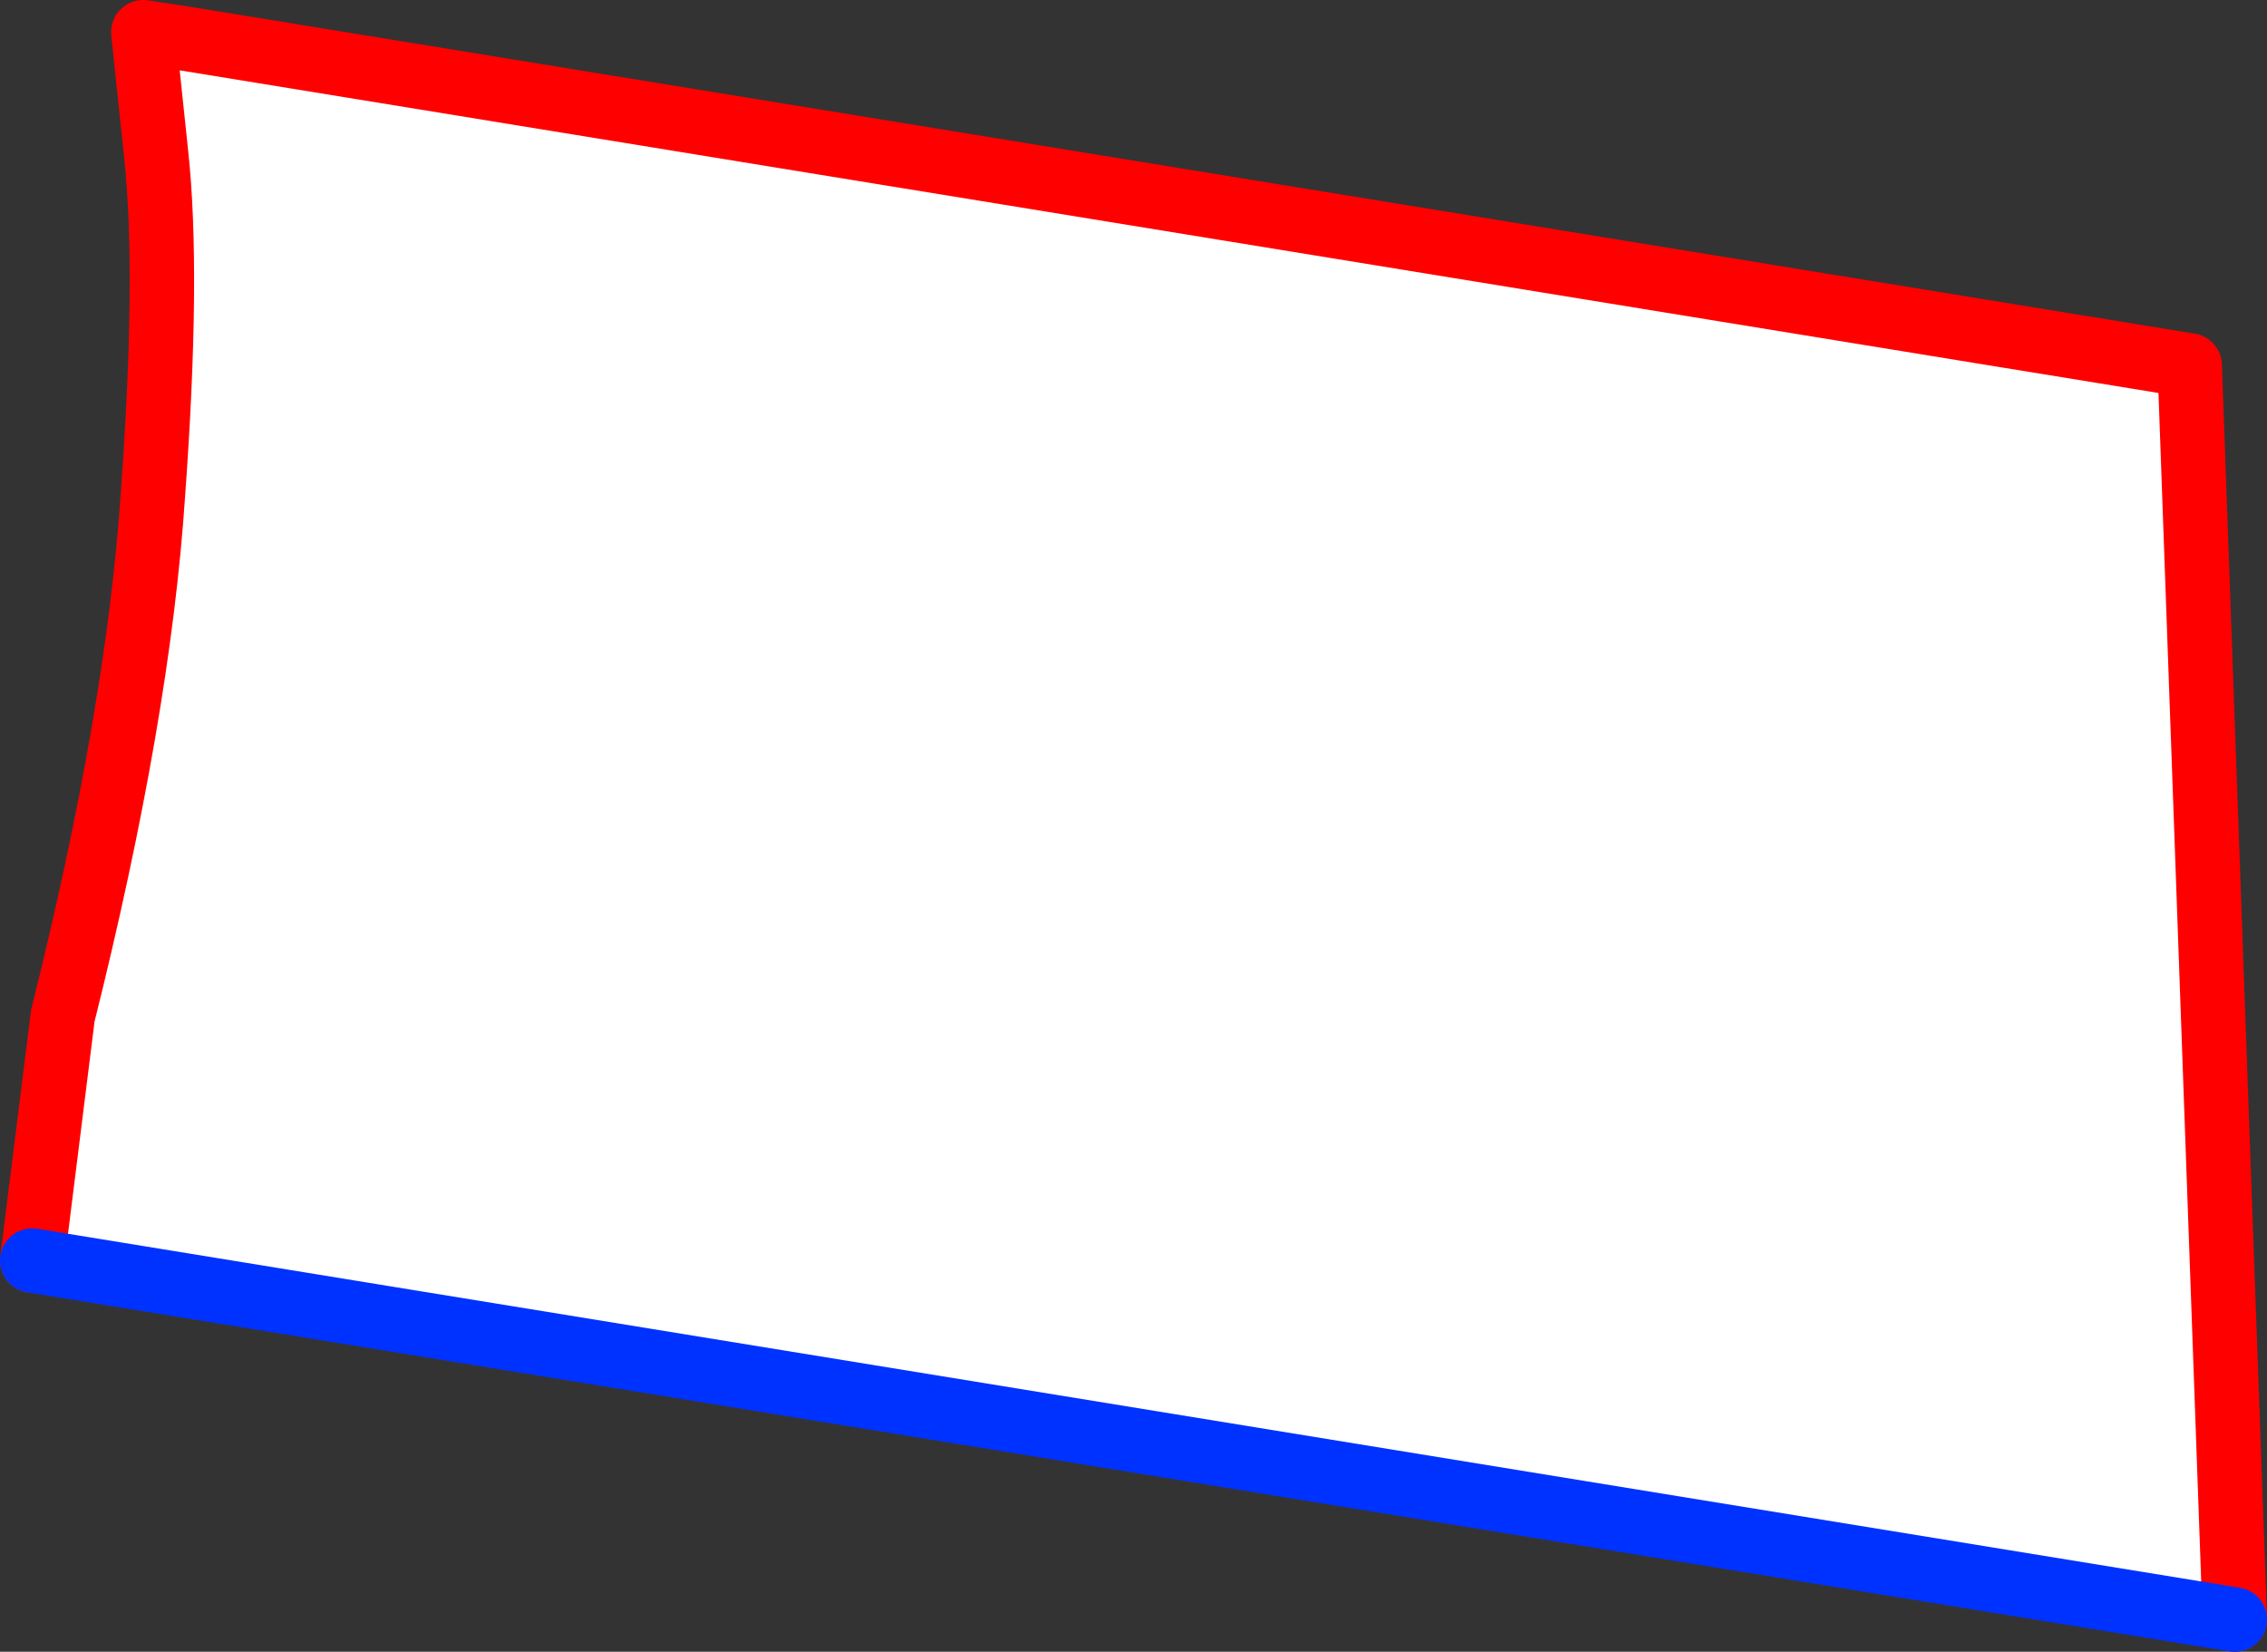 <?xml version="1.0" encoding="UTF-8" standalone="no"?>
<svg xmlns:xlink="http://www.w3.org/1999/xlink" height="51.3px" width="70.4px" xmlns="http://www.w3.org/2000/svg">
  <rect width="100%" height="100%" fill="#333333" stroke="none"/>
  <g transform="matrix(1.0, 0.0, 0.0, 1.0, -345.85, -195.0)">
    <path d="M351.3 196.15 L413.85 206.35 415.25 245.3 346.85 234.15 347.8 226.55 Q350.15 217.15 350.6 210.35 351.1 203.5 350.7 199.8 L351.3 196.15" fill="#ffffff" fill-rule="evenodd" stroke="none"/>
    <path d="M350.7 199.8 L350.3 196.0 351.3 196.15 413.85 206.35 415.25 245.3 M346.85 234.15 L347.8 226.55 Q350.15 217.15 350.6 210.35 351.1 203.5 350.7 199.8" fill="none" stroke="#ff0000" stroke-linecap="round" stroke-linejoin="round" stroke-width="2.0"/>
    <path d="M415.25 245.3 L346.85 234.15" fill="none" stroke="#0032ff" stroke-linecap="round" stroke-linejoin="round" stroke-width="2.0"/>
  </g>
</svg>
